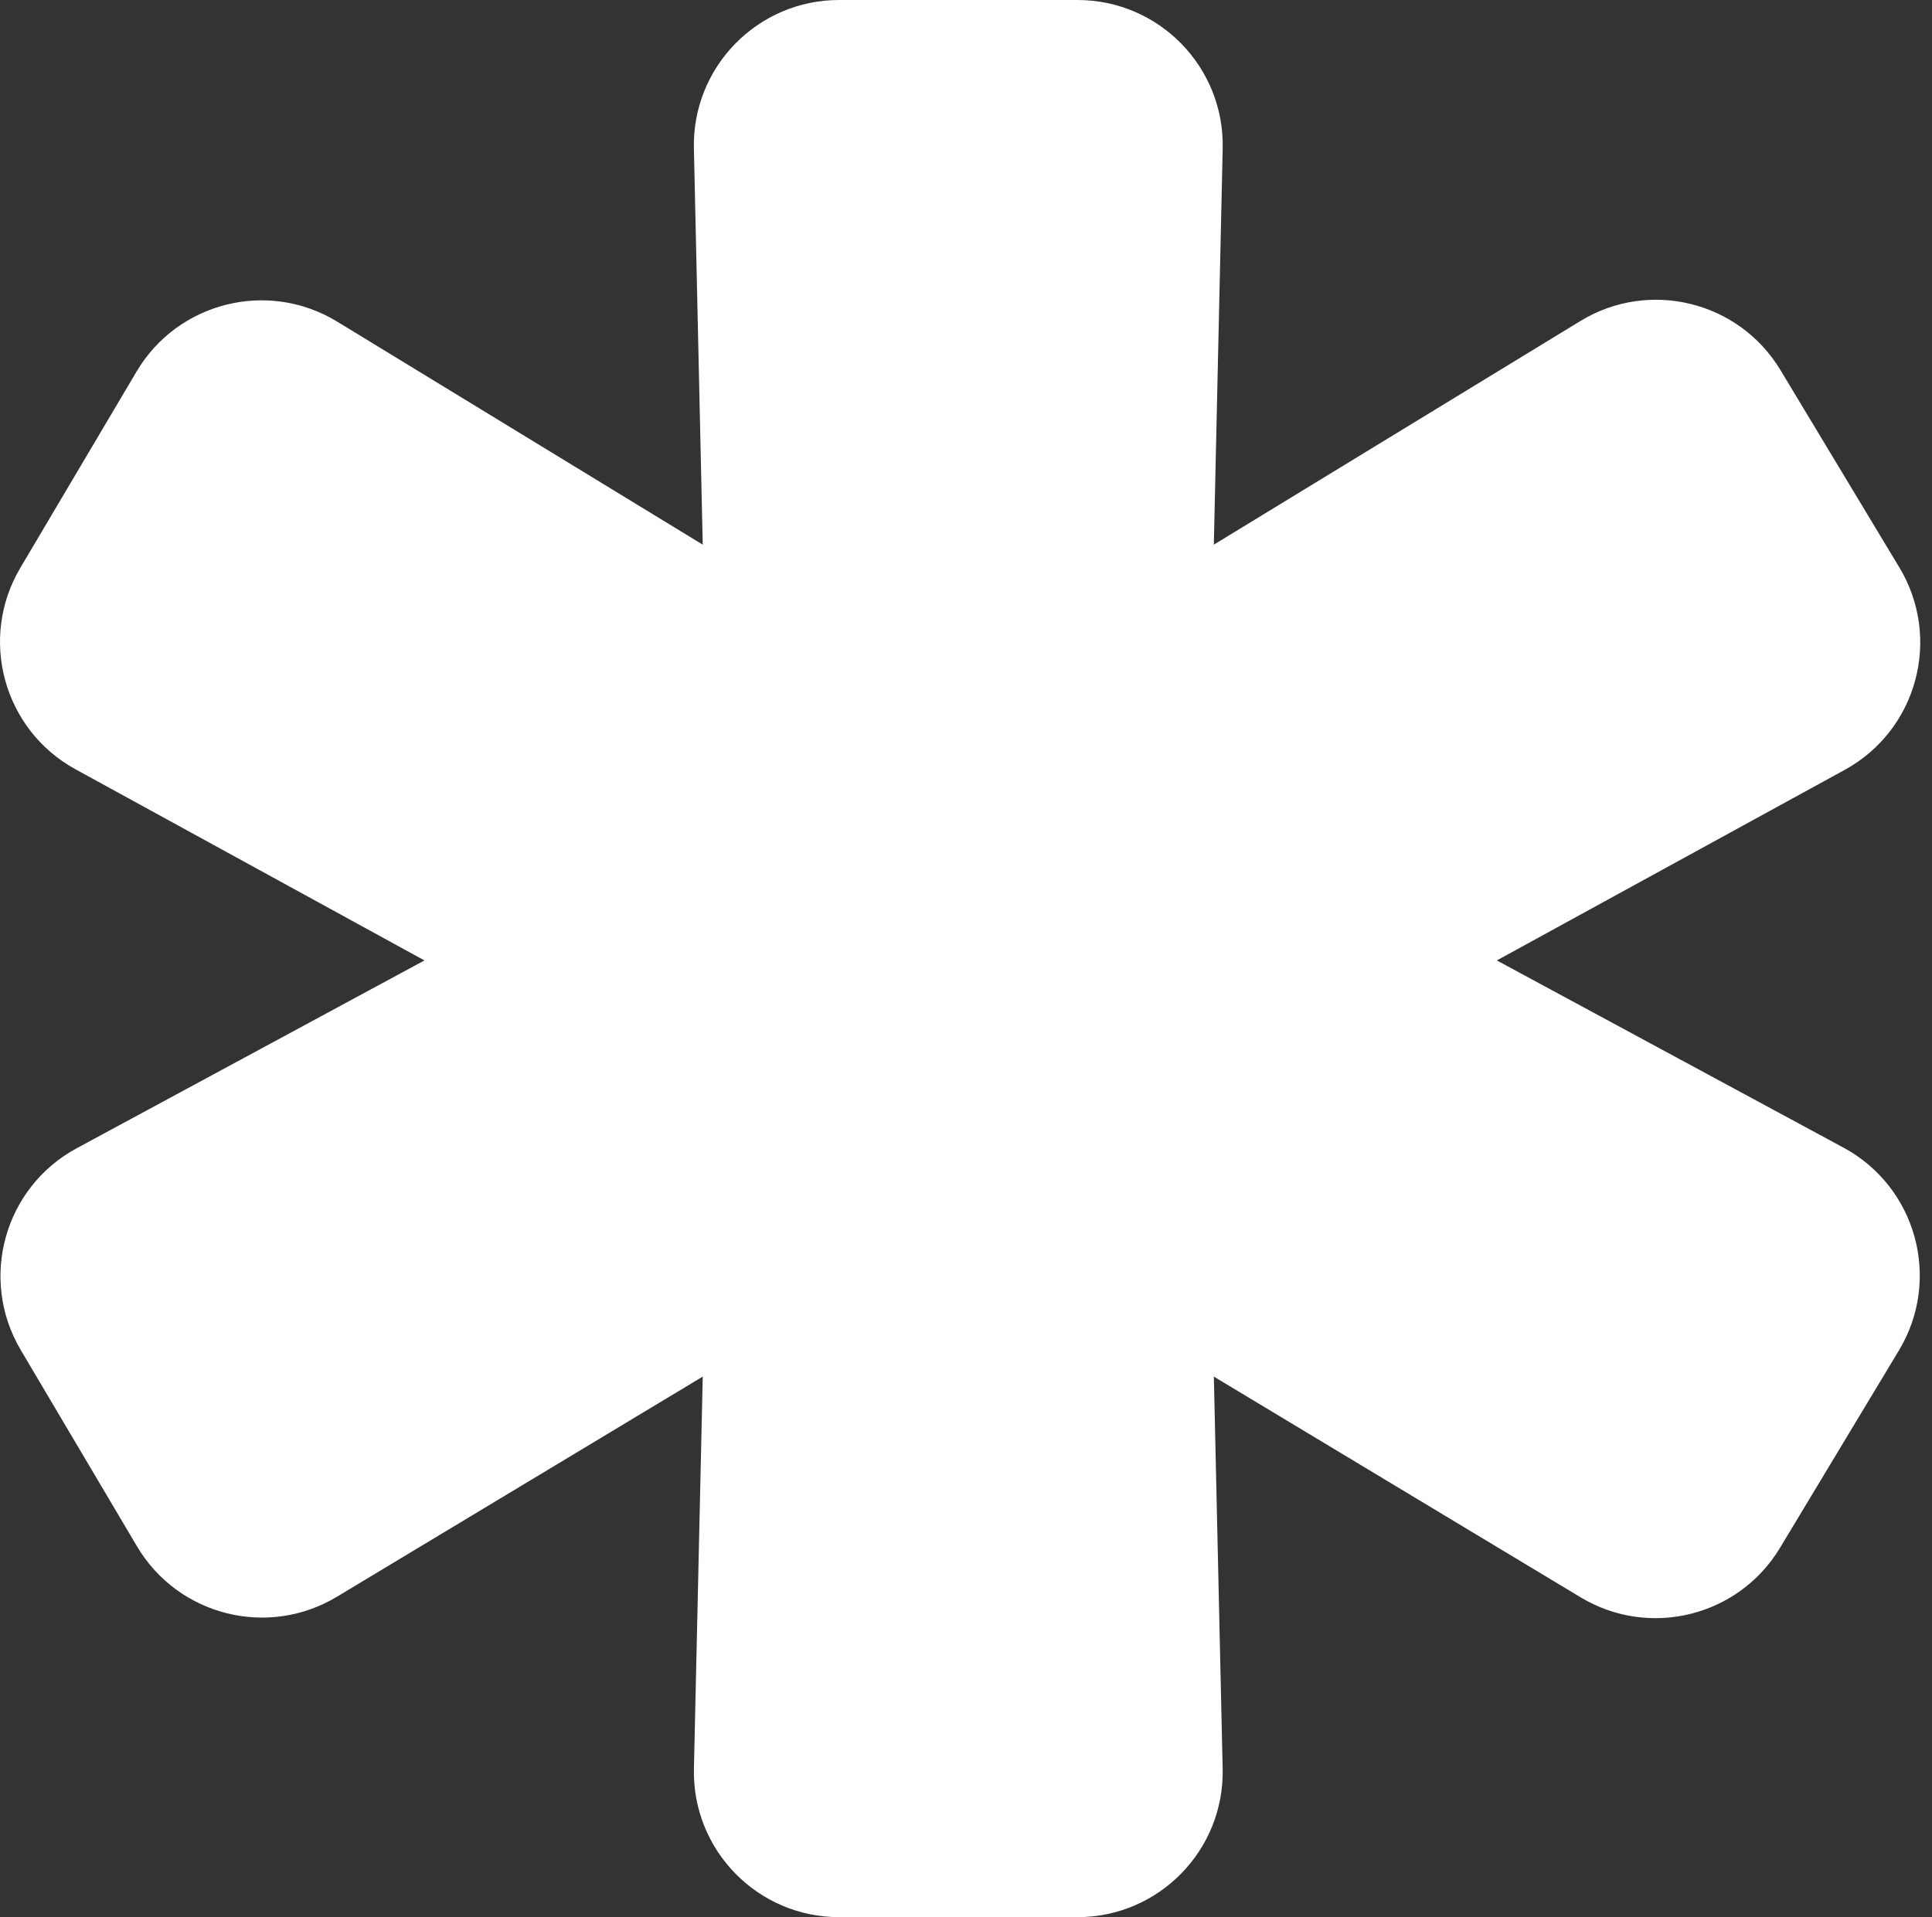 <svg xmlns="http://www.w3.org/2000/svg" width="133" height="132" viewBox="0 0 133 132" fill="none"><rect x="0" y="0" width="133" height="132" fill="#333333" stroke="none"/><path d="M130.756 39.076C133.688 43.944 131.979 50.275 126.994 53.005L98.38 68.682C96.453 69.737 94.099 68.343 94.099 66.146C94.099 63.956 96.438 62.561 98.364 63.601L126.91 79.019C131.931 81.732 133.668 88.089 130.724 92.978L122.536 106.572C119.687 111.302 113.544 112.827 108.813 109.98L80.96 93.216C79.88 92.567 79.88 91.001 80.96 90.351C82.06 89.689 83.465 90.462 83.494 91.746L84.169 121.775C84.295 127.385 79.782 132 74.171 132H57.767C52.156 132 47.643 127.385 47.77 121.775L48.445 91.746C48.474 90.462 49.879 89.689 50.979 90.351C52.059 91.001 52.059 92.567 50.979 93.216L23.191 109.941C18.435 112.803 12.257 111.244 9.429 106.466L1.428 92.95C-1.463 88.065 0.287 81.755 5.282 79.058L33.897 63.601C35.824 62.561 38.163 63.956 38.163 66.146C38.163 68.343 35.809 69.737 33.882 68.682L5.198 52.967C0.24 50.251 -1.483 43.968 1.397 39.103L9.398 25.587C12.238 20.789 18.453 19.24 23.212 22.144L50.996 39.099C52.072 39.755 52.067 41.318 50.987 41.968C49.884 42.633 48.474 41.856 48.445 40.568L47.768 10.223C47.643 4.614 52.155 0 57.765 0H74.173C79.783 0 84.296 4.614 84.171 10.223L83.493 40.568C83.465 41.856 82.055 42.633 80.951 41.968C79.871 41.318 79.867 39.755 80.942 39.099L108.792 22.104C113.526 19.215 119.706 20.73 122.567 25.481L130.756 39.076Z" fill="white"></path></svg>